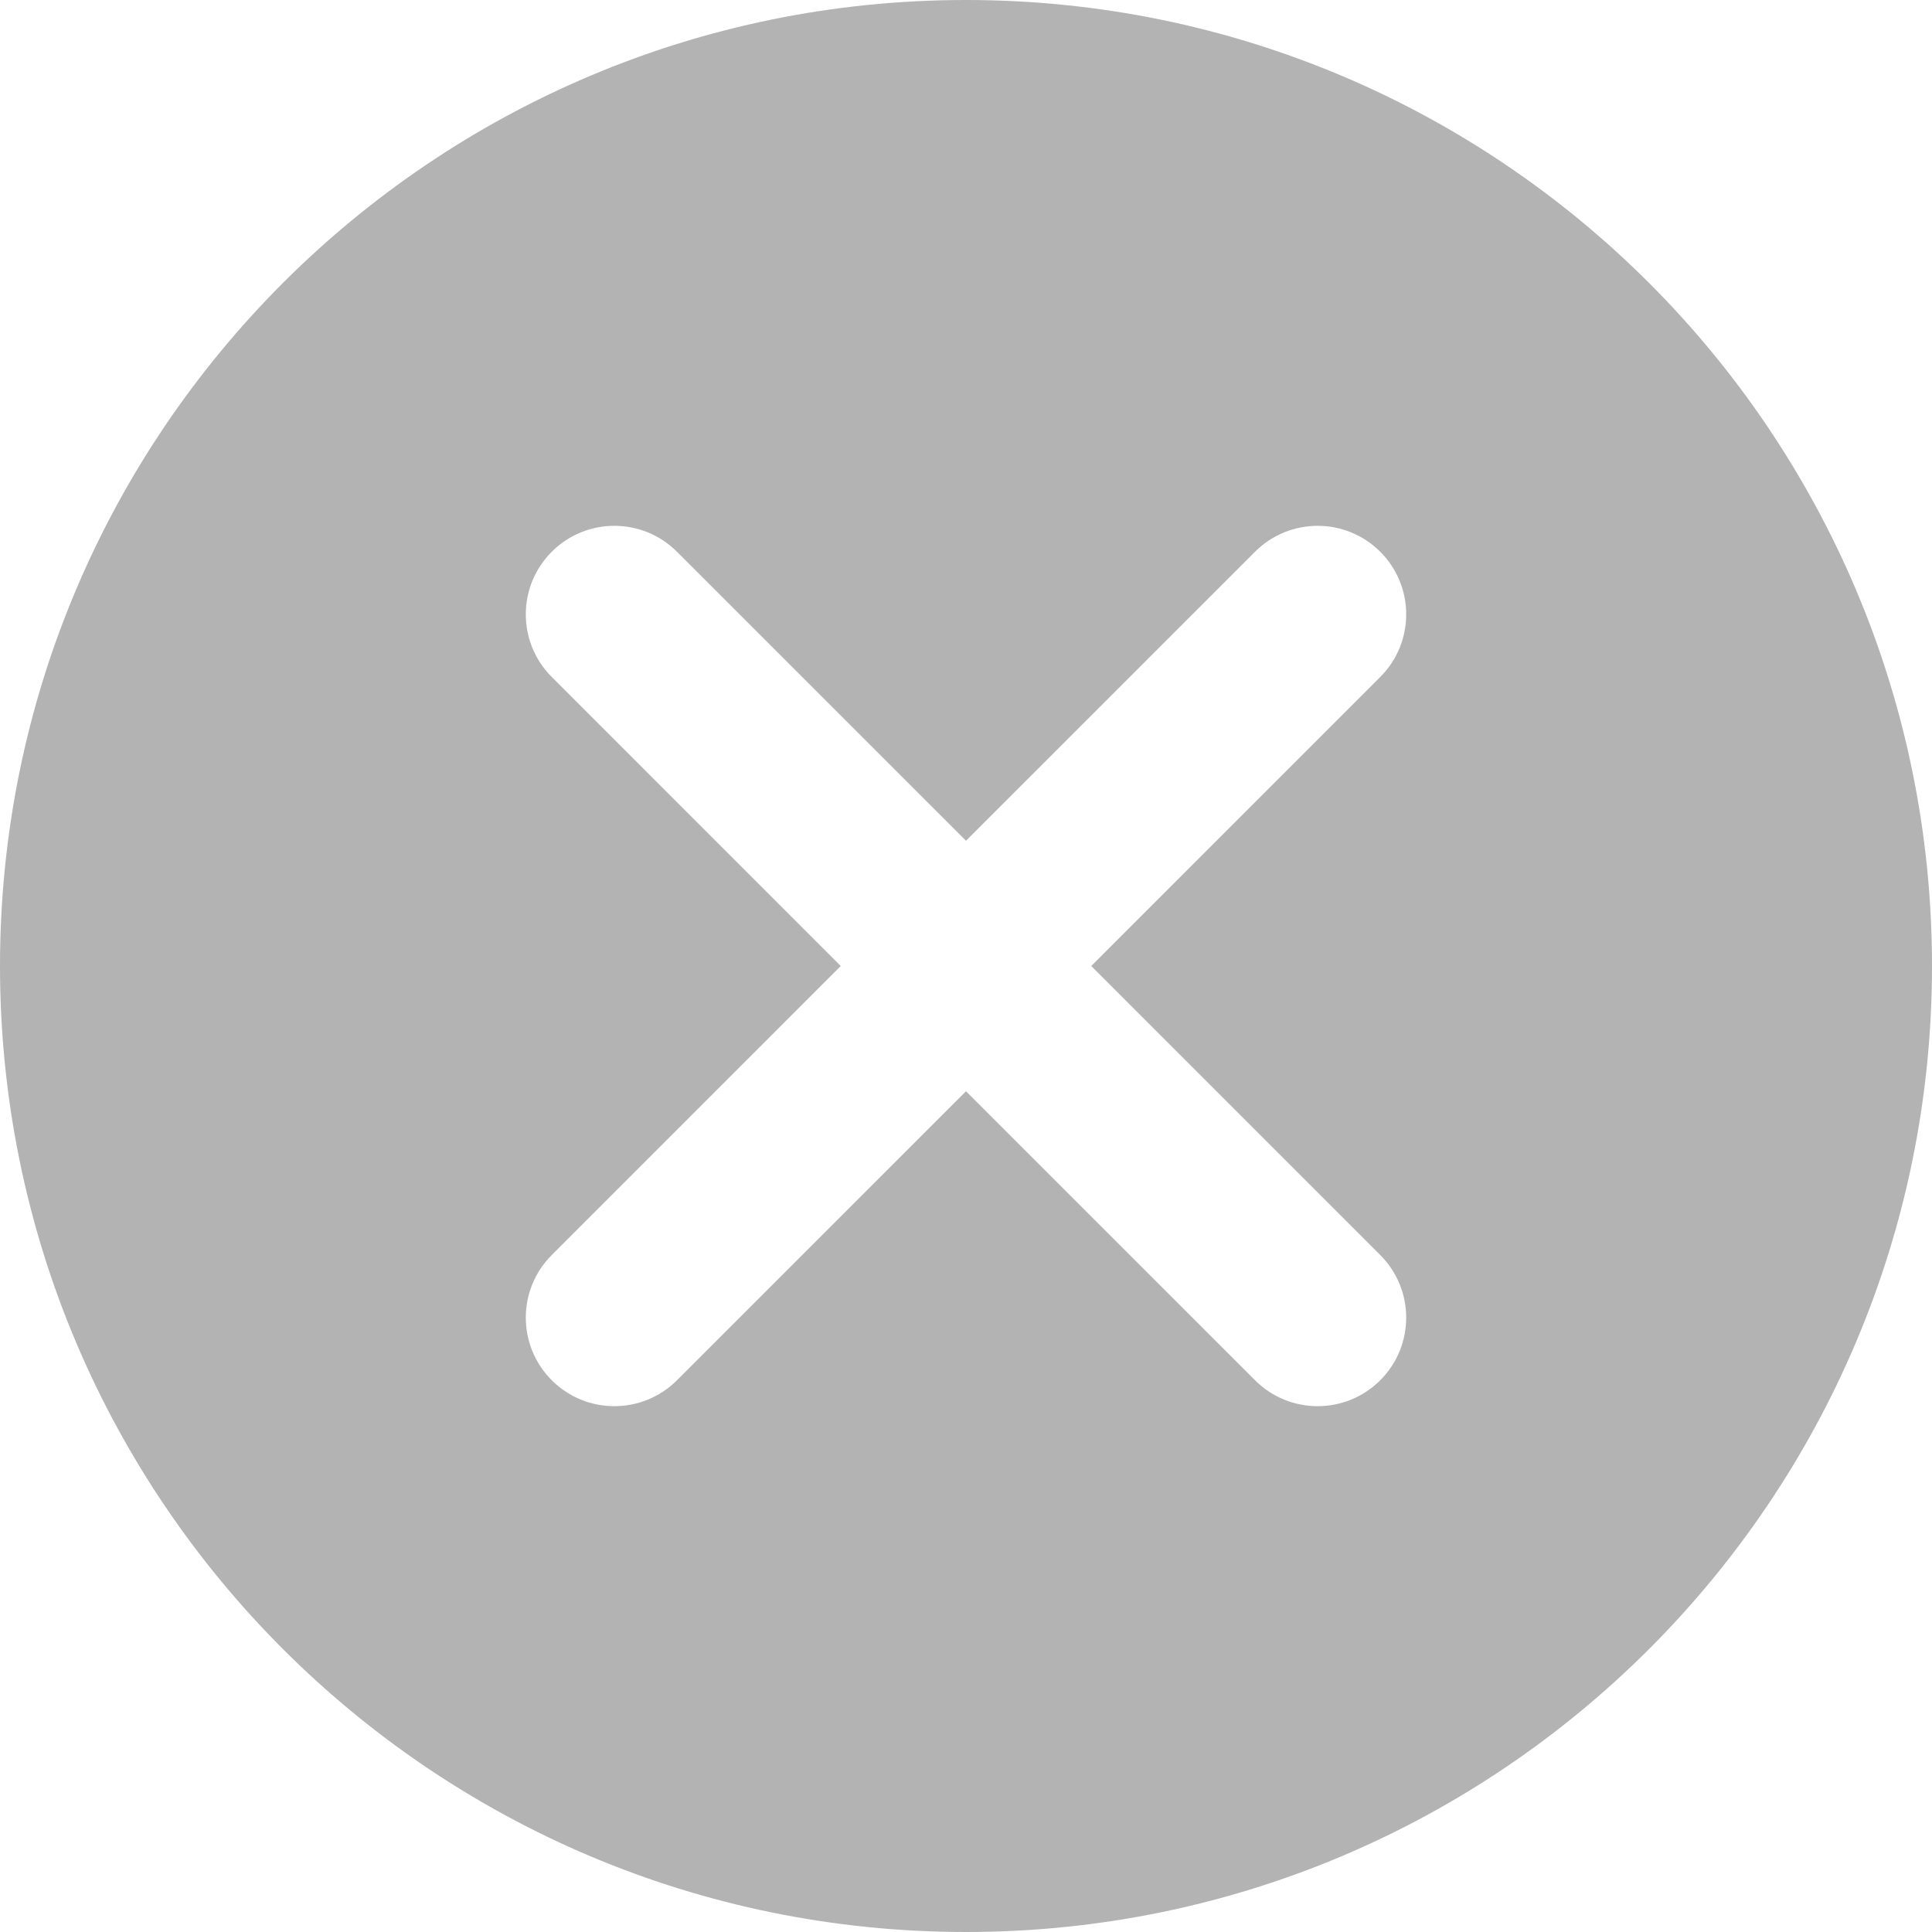 <?xml version="1.0" encoding="UTF-8"?>
<svg width="58px" height="58px" viewBox="0 0 58 58" version="1.1" xmlns="http://www.w3.org/2000/svg" xmlns:xlink="http://www.w3.org/1999/xlink">
    <title>形状</title>
    <g id="页面-1" stroke="none" stroke-width="1" fill="none" fill-rule="evenodd" fill-opacity="0.3">
        <g id="banner" transform="translate(-1129, -6649)" fill="#000000" fill-rule="nonzero">
            <path d="M1158,6649 C1141.984,6649 1129,6661.984 1129,6678 C1129,6694.016 1141.984,6707 1158,6707 C1174.016,6707 1187,6694.016 1187,6678 C1187,6661.984 1174.016,6649 1158,6649 L1158,6649 Z M1170.436,6686.677 C1171.475,6687.715 1171.475,6689.398 1170.436,6690.436 C1169.398,6691.474 1167.715,6691.474 1166.677,6690.436 L1158,6681.76 L1149.323,6690.436 C1148.285,6691.474 1146.602,6691.474 1145.564,6690.436 C1144.525,6689.398 1144.525,6687.715 1145.564,6686.677 L1154.24,6678 L1145.564,6669.323 C1144.525,6668.285 1144.525,6666.602 1145.564,6665.564 C1146.602,6664.526 1148.285,6664.526 1149.323,6665.564 L1158,6674.24 L1166.677,6665.564 C1167.715,6664.526 1169.398,6664.526 1170.436,6665.564 C1171.475,6666.602 1171.475,6668.285 1170.436,6669.323 L1161.76,6678 L1170.436,6686.677 Z" id="形状"></path>
        </g>
    </g>
</svg>
